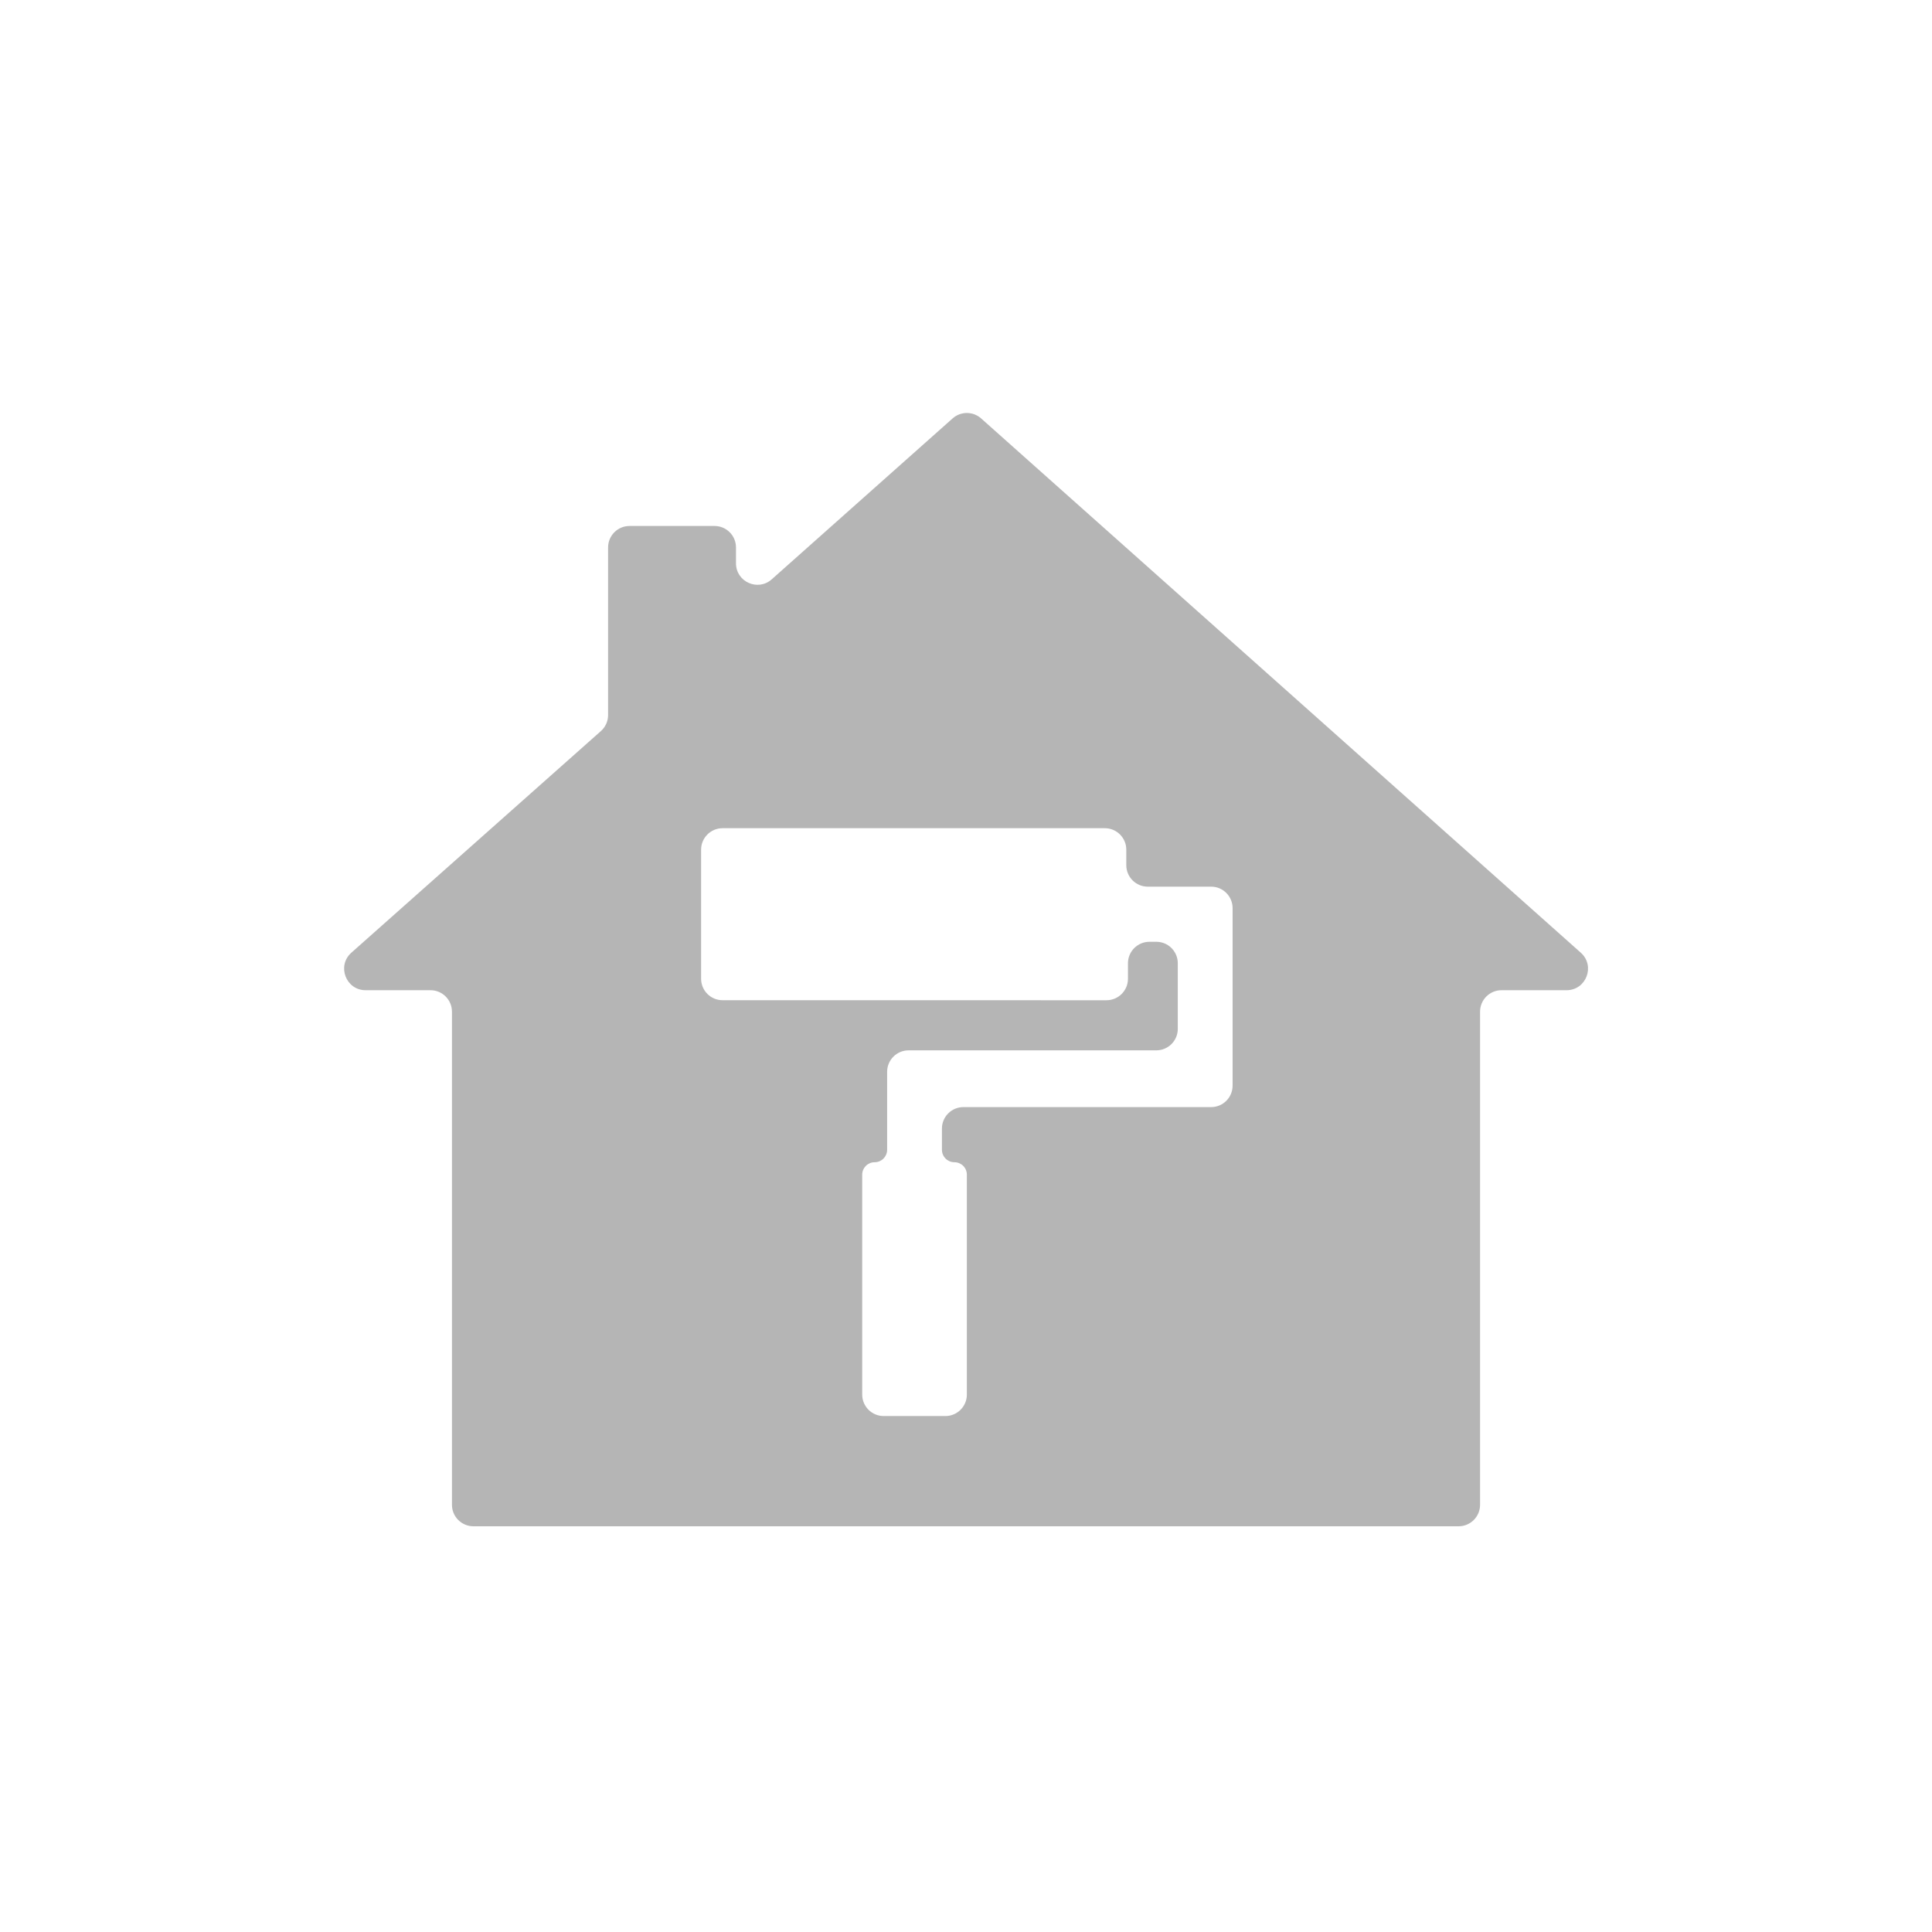 <?xml version="1.0" encoding="UTF-8"?>
<svg xmlns="http://www.w3.org/2000/svg" width="90" height="90" viewBox="0 0 90 90" fill="none">
  <path d="M45.705 19.492C45.326 19.154 44.754 19.154 44.375 19.492L35.949 26.988C35.305 27.561 34.285 27.104 34.285 26.241V25.502C34.285 24.949 33.837 24.502 33.285 24.502H29.327C28.775 24.502 28.327 24.949 28.327 25.502V33.31C28.327 33.596 28.205 33.868 27.991 34.057L16.368 44.38C15.681 44.991 16.113 46.128 17.032 46.128H20.054C20.606 46.128 21.054 46.576 21.054 47.128V70.1C21.054 70.652 21.502 71.1 22.054 71.1H67.947C68.499 71.1 68.947 70.652 68.947 70.1V47.128C68.947 46.576 69.394 46.128 69.947 46.128H72.975C73.894 46.128 74.326 44.993 73.64 44.381L45.705 19.492ZM57.419 50.573C57.419 51.126 56.972 51.573 56.419 51.573H44.879C44.327 51.573 43.879 52.021 43.879 52.573V53.56C43.879 53.881 44.139 54.141 44.459 54.141C44.78 54.141 45.04 54.4 45.04 54.721V64.965C45.04 65.517 44.592 65.965 44.04 65.965H41.165C40.613 65.965 40.165 65.517 40.165 64.965V54.721C40.165 54.4 40.425 54.141 40.746 54.141C41.066 54.141 41.326 53.881 41.326 53.56V49.929C41.326 49.376 41.774 48.929 42.326 48.929H53.866C54.418 48.929 54.866 48.481 54.866 47.929V44.872C54.866 44.32 54.418 43.872 53.866 43.872H53.545C52.993 43.872 52.545 44.32 52.545 44.872V45.595C52.545 46.147 52.097 46.595 51.545 46.595L33.66 46.594C33.108 46.594 32.66 46.146 32.66 45.594V39.581C32.66 39.029 33.108 38.581 33.66 38.581H51.467C52.02 38.581 52.467 39.029 52.467 39.581V40.304C52.467 40.856 52.915 41.304 53.467 41.304H56.419C56.972 41.304 57.419 41.752 57.419 42.304L57.419 50.573Z" fill="#B5B5B5"></path>
</svg>
